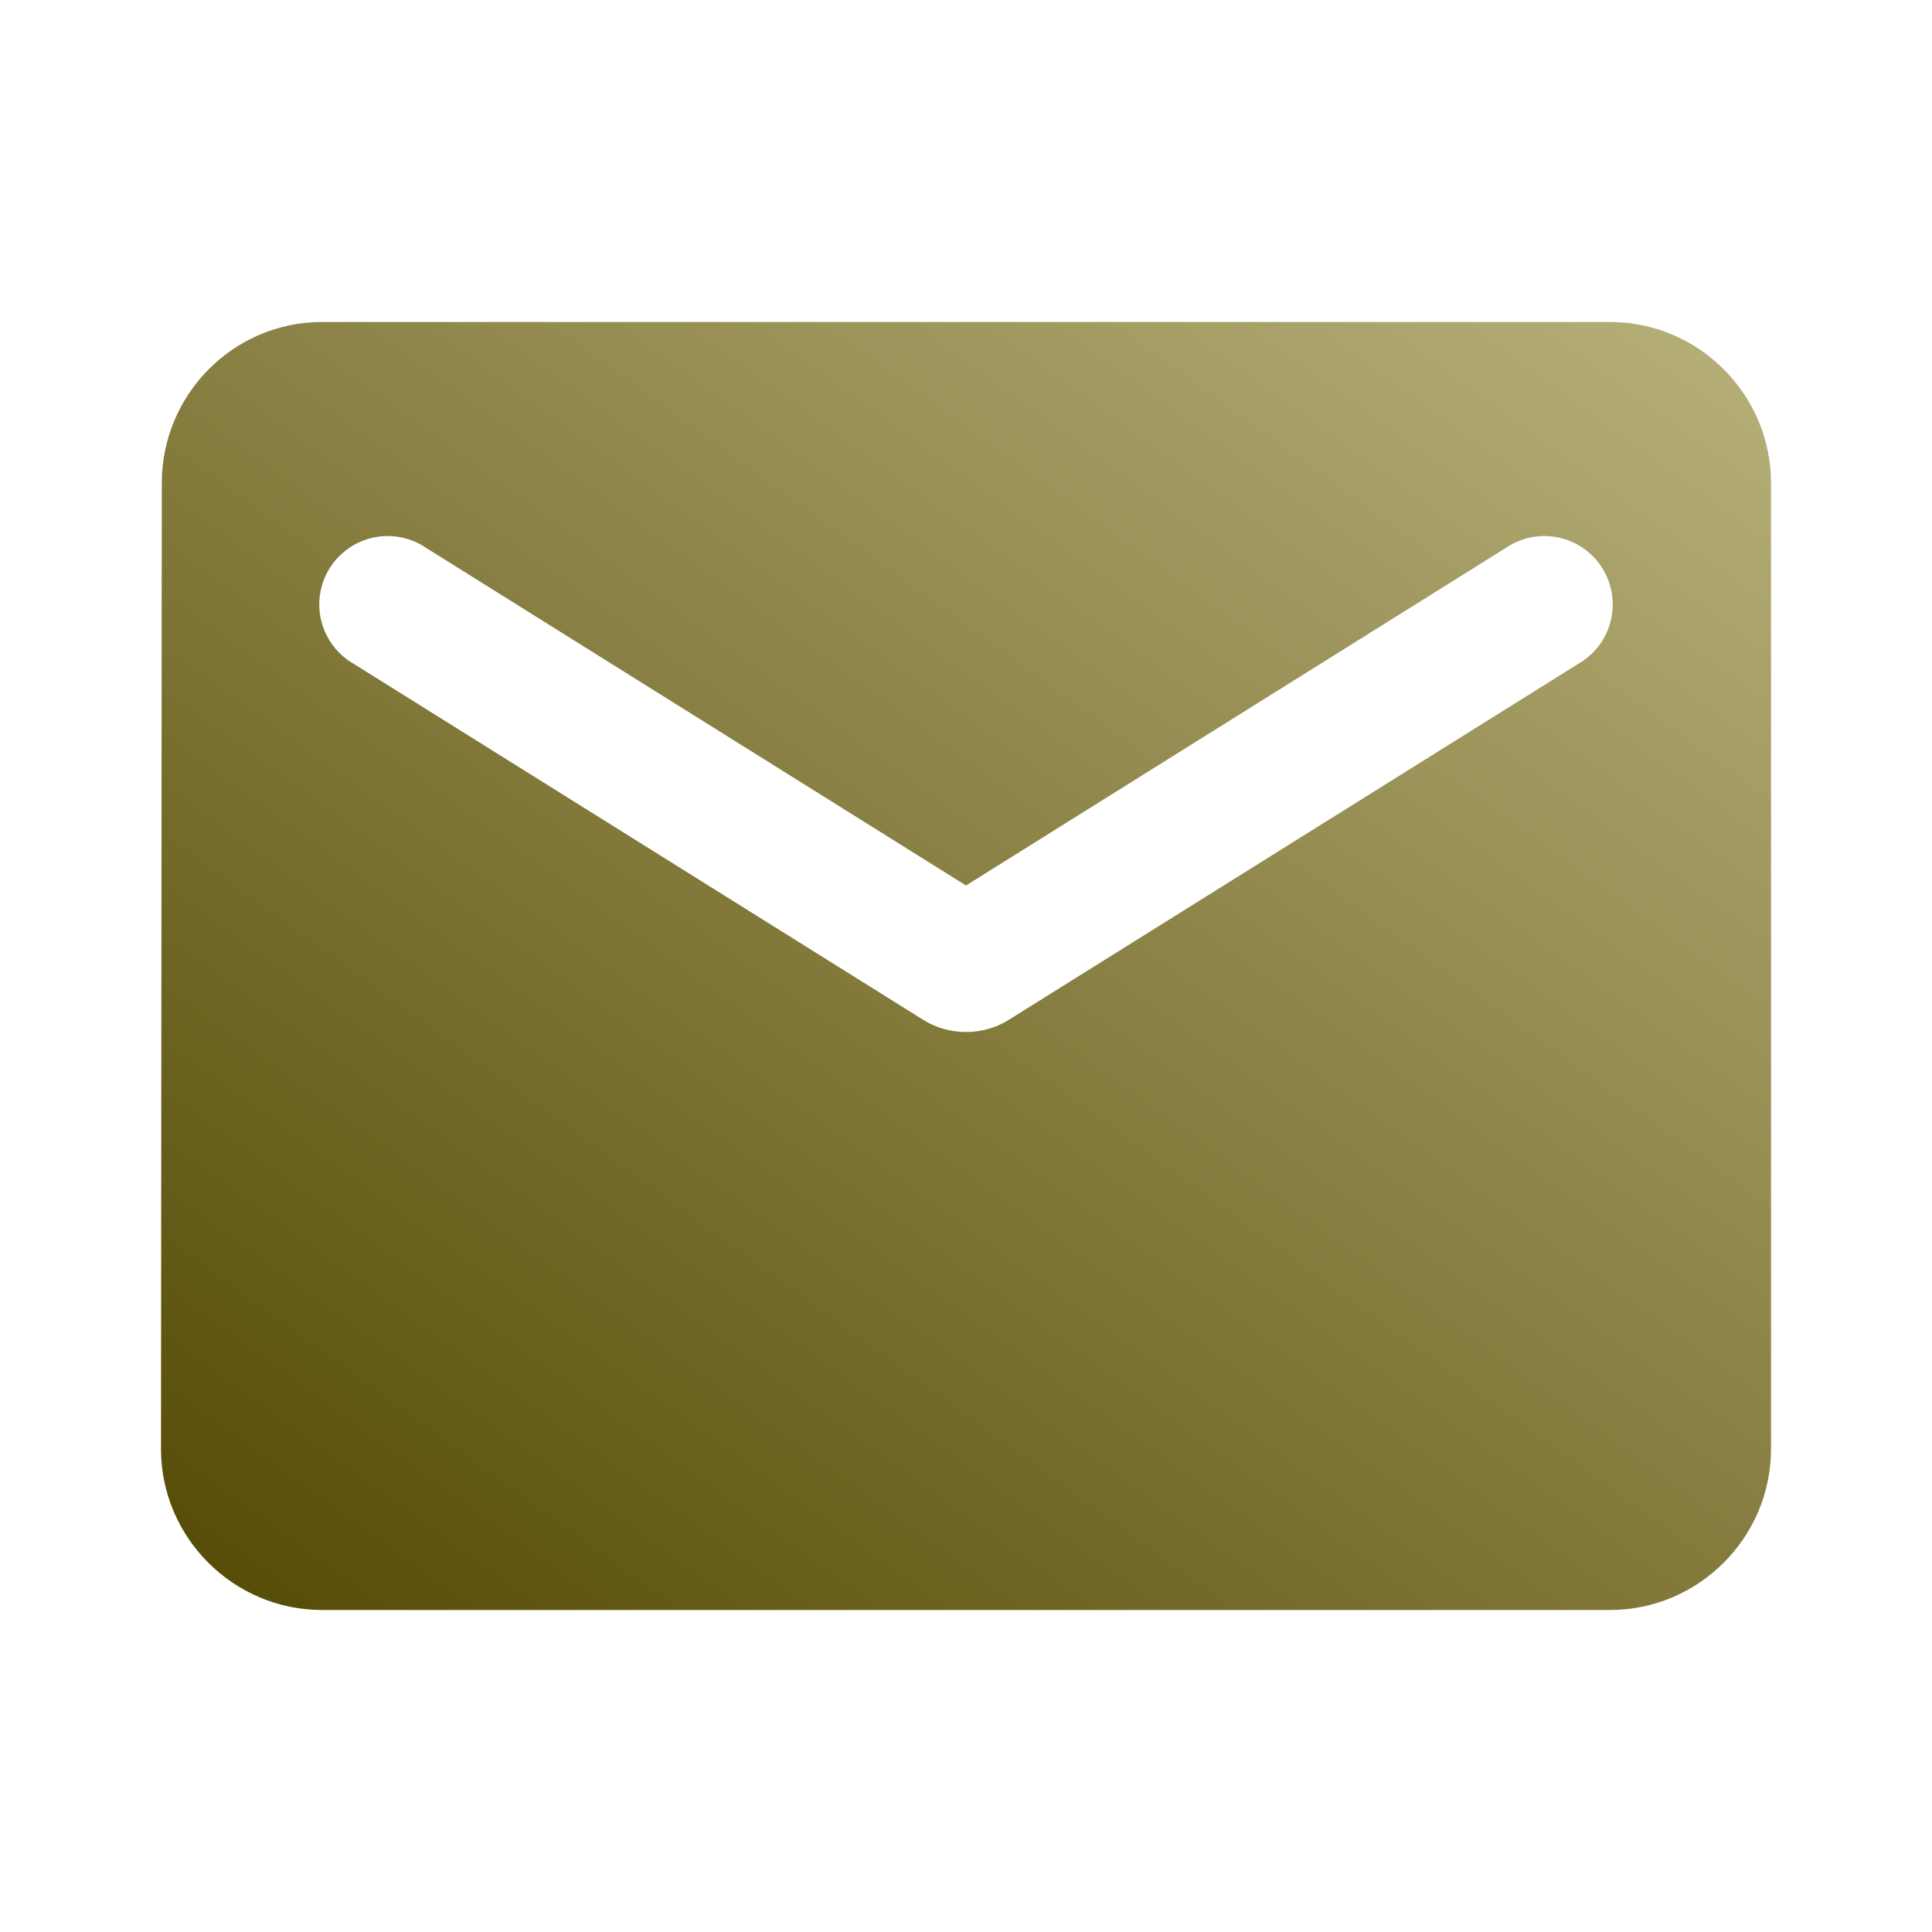 <?xml version="1.0" encoding="UTF-8"?> <svg xmlns="http://www.w3.org/2000/svg" width="100" height="100" viewBox="0 0 100 100" fill="none"><path d="M83.333 16.666H16.667C12.083 16.666 8.375 20.416 8.375 25L8.333 75C8.333 79.583 12.083 83.333 16.667 83.333H83.333C87.917 83.333 91.667 79.583 91.667 75V25C91.667 20.416 87.917 16.666 83.333 16.666ZM81.667 34.375L52.208 52.791C50.875 53.625 49.125 53.625 47.792 52.791L18.333 34.375C17.916 34.14 17.55 33.823 17.258 33.443C16.966 33.063 16.754 32.628 16.636 32.164C16.517 31.7 16.494 31.216 16.567 30.743C16.641 30.269 16.81 29.816 17.064 29.409C17.318 29.003 17.651 28.653 18.045 28.379C18.438 28.105 18.883 27.915 19.352 27.818C19.821 27.721 20.305 27.721 20.775 27.816C21.244 27.912 21.689 28.102 22.083 28.375L50 45.833L77.917 28.375C78.311 28.102 78.756 27.912 79.225 27.816C79.695 27.721 80.179 27.721 80.648 27.818C81.117 27.915 81.562 28.105 81.955 28.379C82.349 28.653 82.682 29.003 82.936 29.409C83.19 29.816 83.359 30.269 83.433 30.743C83.506 31.216 83.483 31.7 83.364 32.164C83.246 32.628 83.034 33.063 82.742 33.443C82.45 33.823 82.084 34.14 81.667 34.375Z" fill="url(#paint0_linear_199_66)"></path><defs><linearGradient id="paint0_linear_199_66" x1="91.995" y1="16.4" x2="33.949" y2="96.595" gradientUnits="userSpaceOnUse"><stop stop-color="#B8B17B"></stop><stop offset="1" stop-color="#584E09"></stop></linearGradient></defs></svg> 